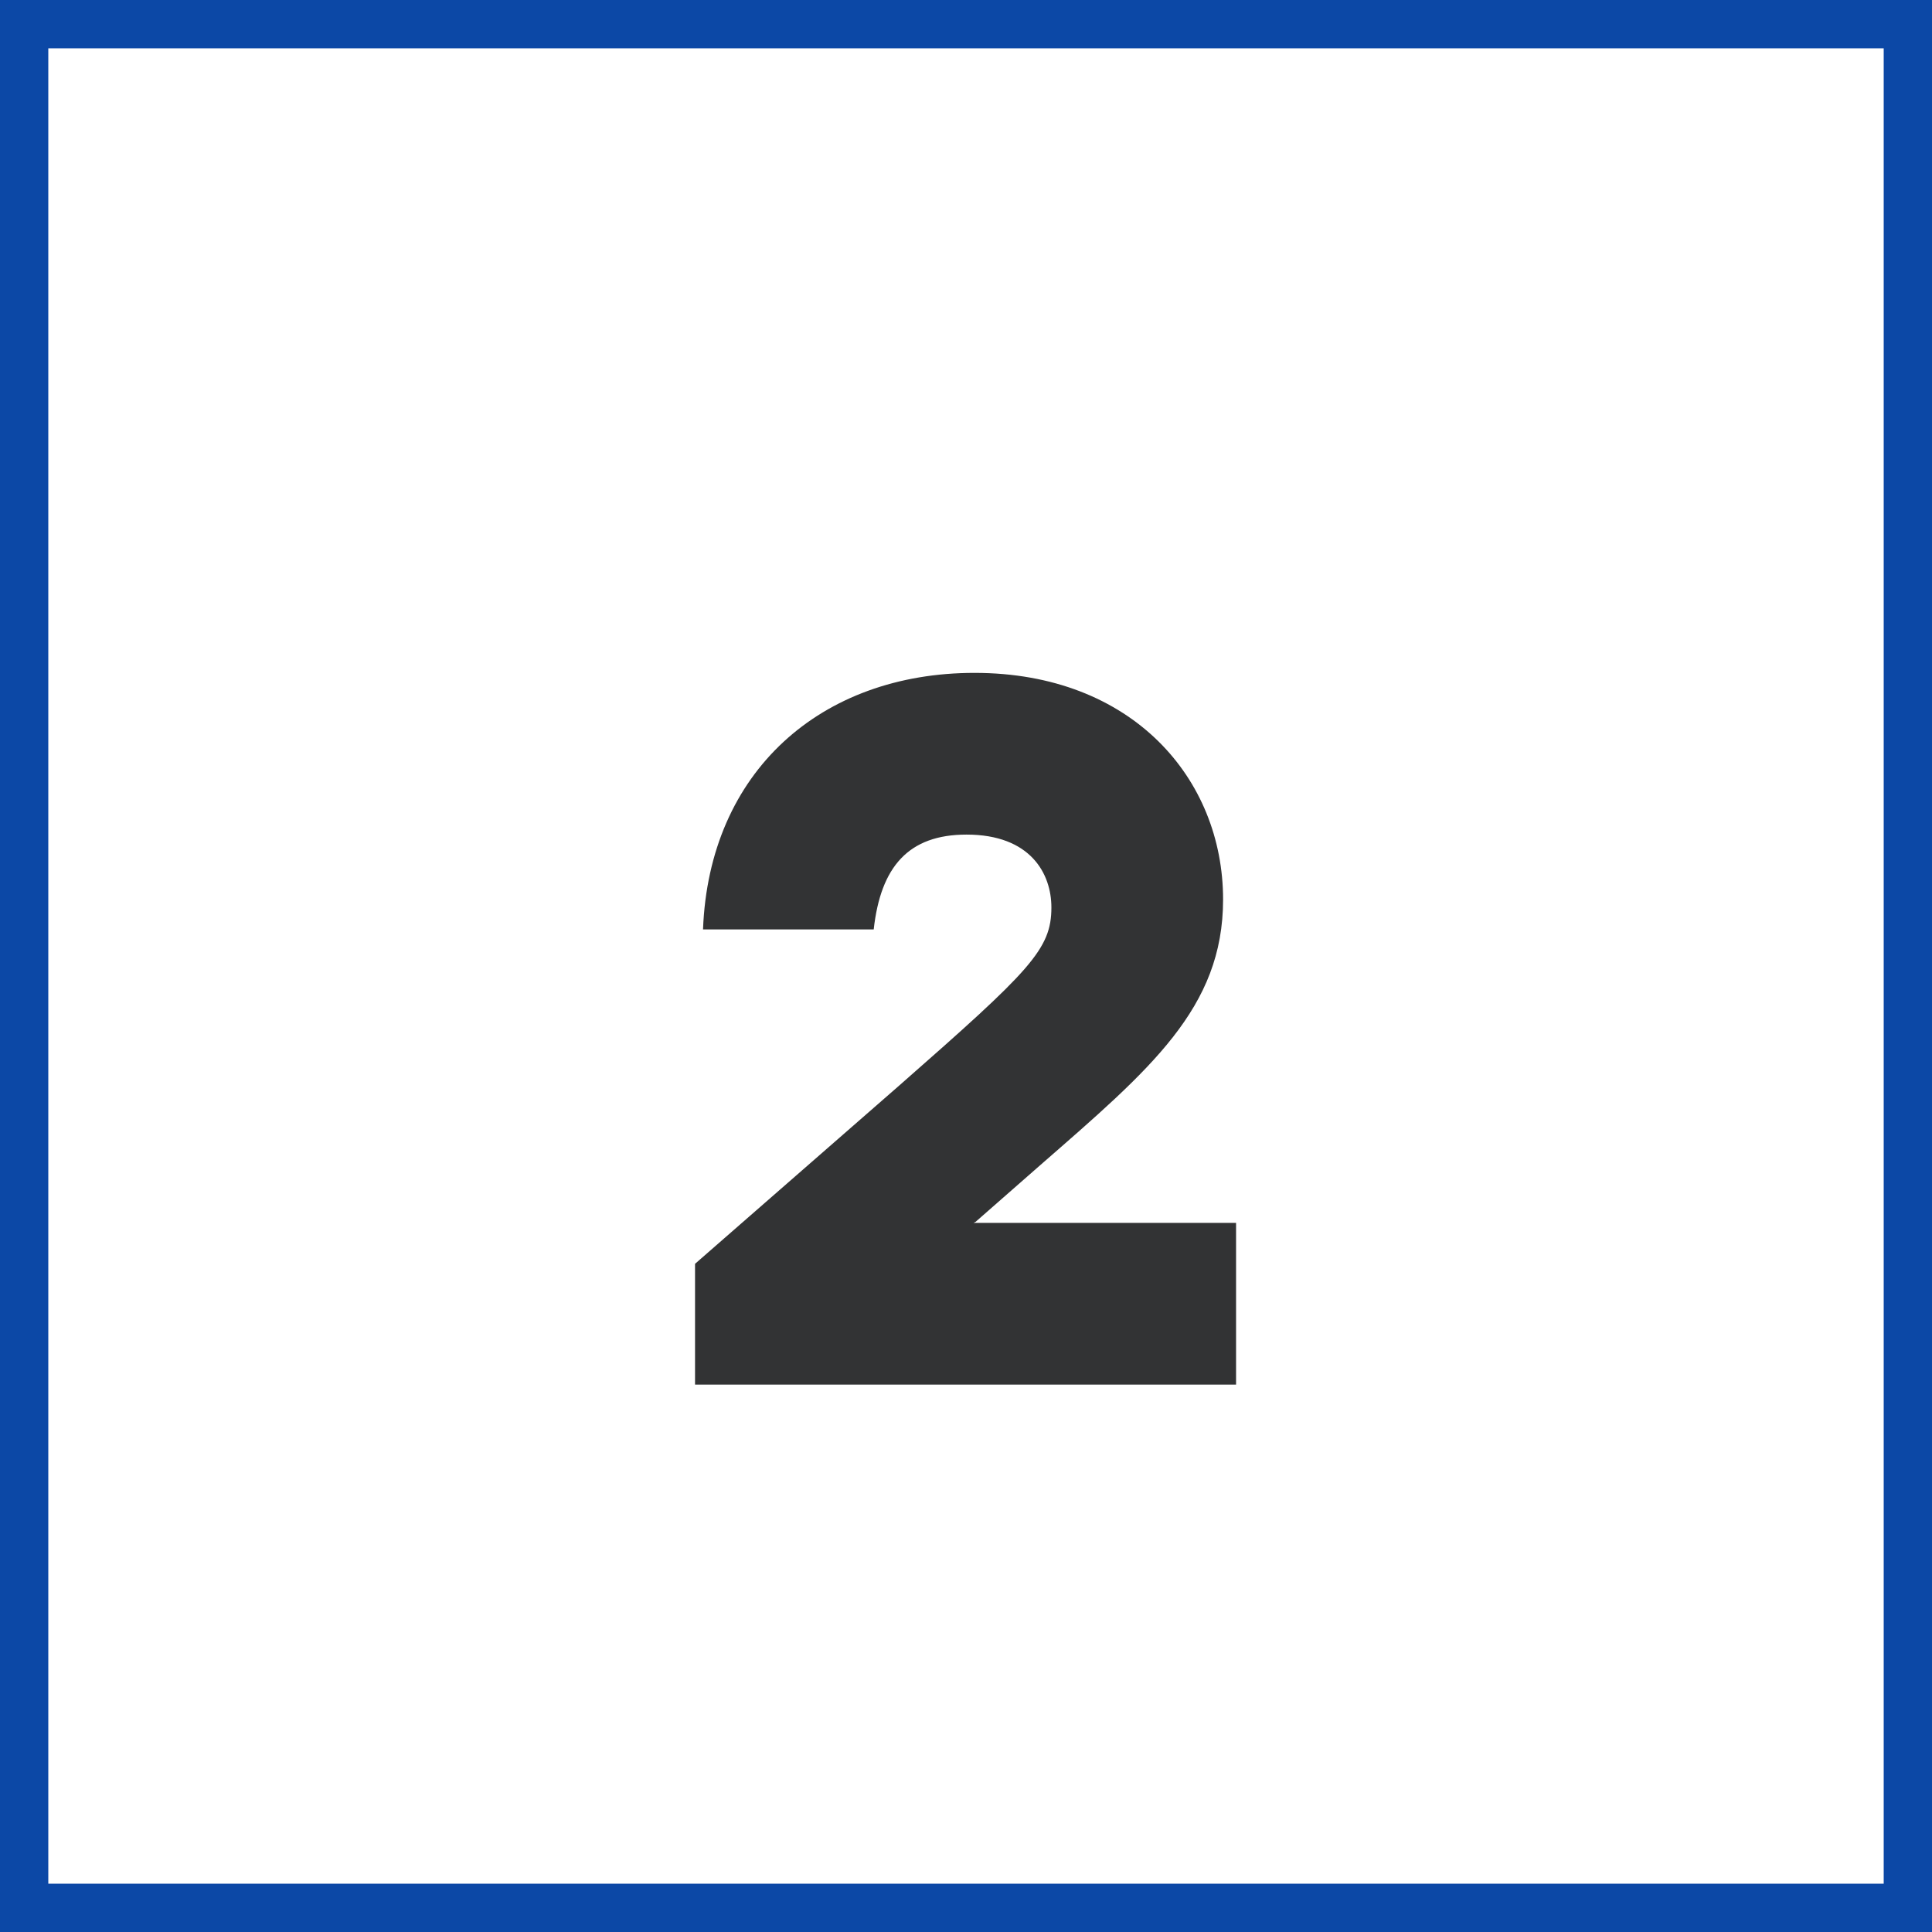 <svg width="60" height="60" viewBox="0 0 60 60" fill="none" xmlns="http://www.w3.org/2000/svg">
<rect x="0.75" y="0.75" width="58.5" height="58.5" stroke="#0C48A6" stroke-width="1.5"/>
<path d="M21.585 43V39.249L27.94 33.7C32.001 30.135 32.652 29.484 32.652 28.182C32.652 27.128 32.001 25.919 30.017 25.919C28.219 25.919 27.351 26.911 27.134 28.864H21.833C22.019 23.966 25.491 20.897 30.265 20.897C35.163 20.897 37.984 24.183 37.984 27.934C37.984 31.313 35.721 33.204 32.311 36.18L30.296 37.947L30.234 37.978H38.387V43H21.585Z" fill="#323334"/>
</svg>

